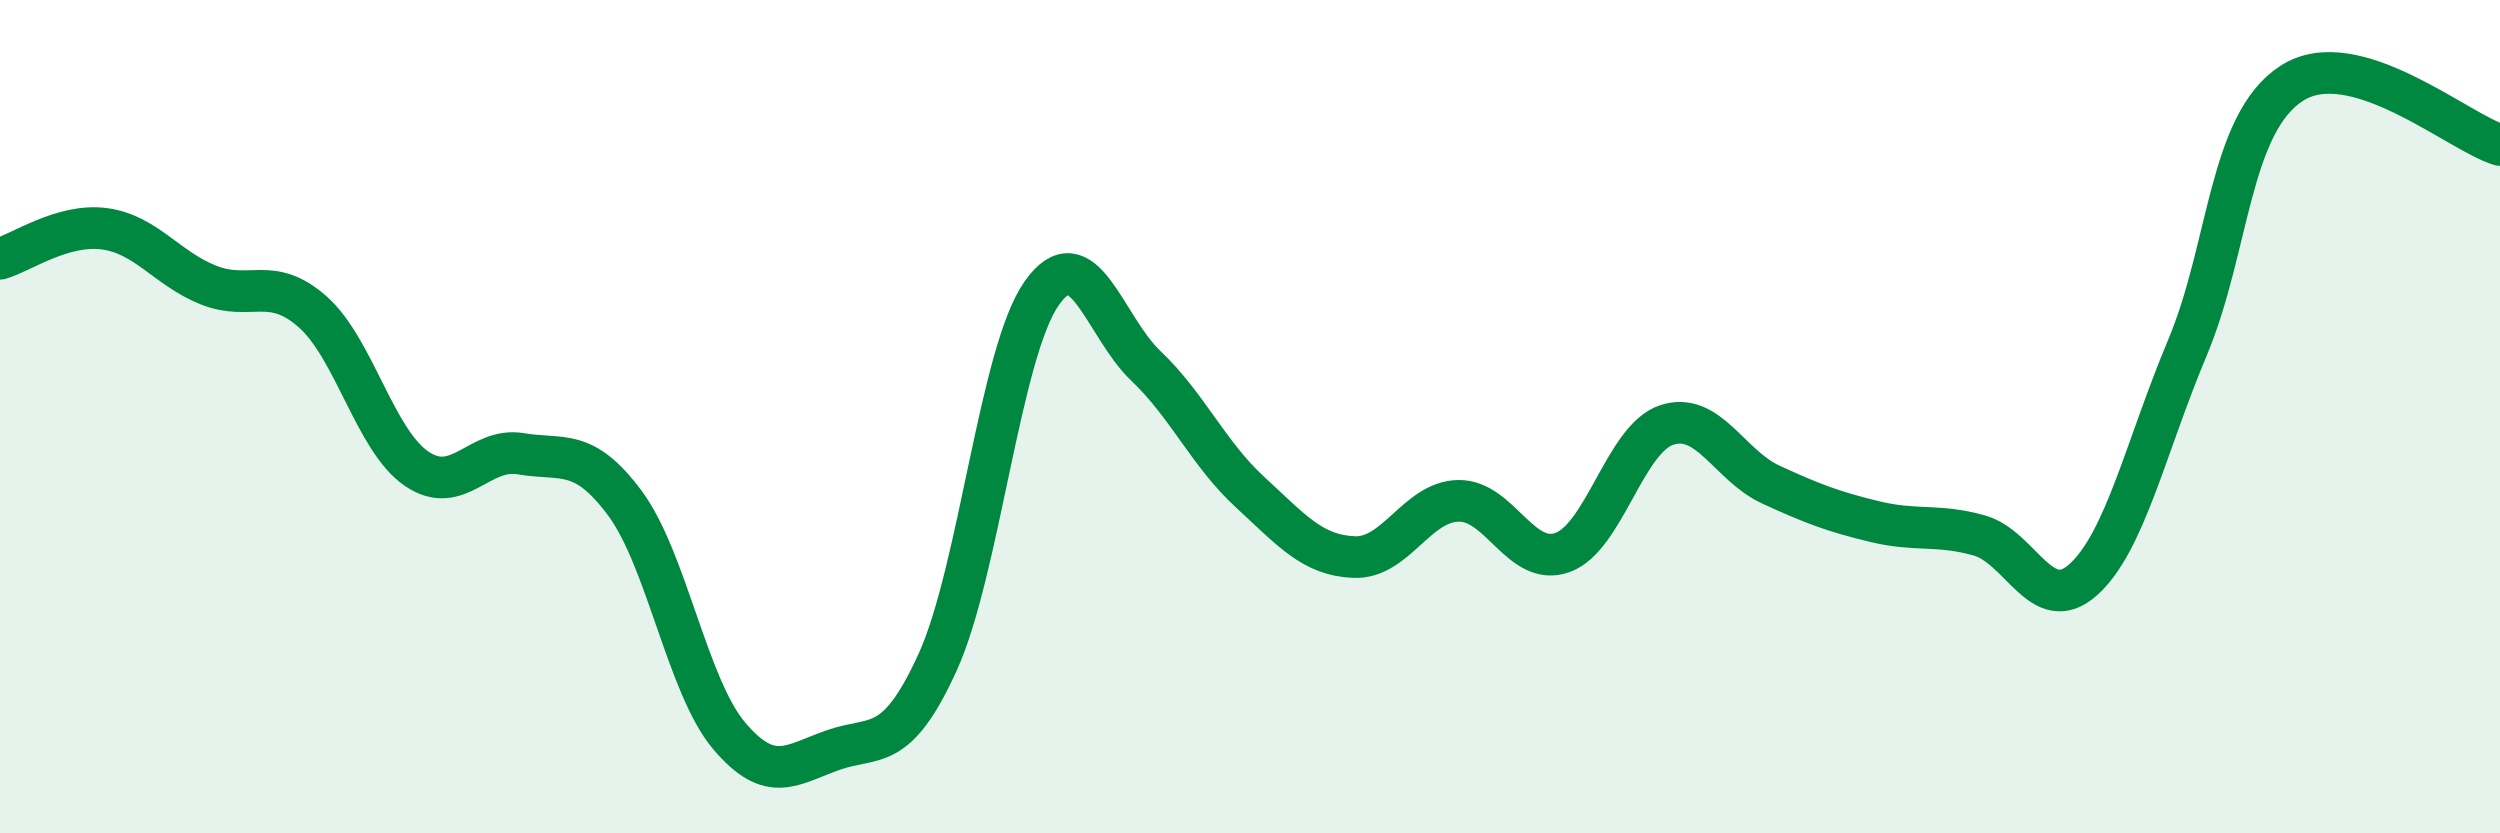 
    <svg width="60" height="20" viewBox="0 0 60 20" xmlns="http://www.w3.org/2000/svg">
      <path
        d="M 0,6.21 C 0.5,6.07 1.5,5.36 2.5,5.49 C 3.5,5.62 4,6.44 5,6.84 C 6,7.24 6.5,6.6 7.5,7.48 C 8.5,8.36 9,10.57 10,11.25 C 11,11.93 11.5,10.72 12.5,10.89 C 13.5,11.06 14,10.73 15,12.08 C 16,13.43 16.5,16.48 17.5,17.66 C 18.5,18.84 19,18.35 20,18 C 21,17.65 21.5,18.09 22.5,15.9 C 23.5,13.71 24,8.46 25,7.04 C 26,5.62 26.5,7.83 27.5,8.78 C 28.5,9.73 29,10.89 30,11.81 C 31,12.73 31.5,13.33 32.5,13.37 C 33.5,13.41 34,12.04 35,12.02 C 36,12 36.5,13.62 37.5,13.26 C 38.5,12.9 39,10.53 40,10.2 C 41,9.87 41.5,11.17 42.5,11.63 C 43.5,12.09 44,12.28 45,12.52 C 46,12.76 46.5,12.57 47.5,12.85 C 48.5,13.13 49,14.81 50,13.91 C 51,13.01 51.5,10.72 52.5,8.34 C 53.5,5.96 53.5,2.97 55,2 C 56.5,1.03 59,3.18 60,3.48L60 20L0 20Z"
        fill="#008740"
        opacity="0.1"
        stroke-linecap="round"
        stroke-linejoin="round"
      />
      <path
        d="M 0,6.21 C 0.5,6.07 1.5,5.36 2.5,5.49 C 3.5,5.62 4,6.44 5,6.84 C 6,7.24 6.5,6.6 7.5,7.48 C 8.5,8.36 9,10.57 10,11.25 C 11,11.93 11.5,10.72 12.5,10.89 C 13.5,11.06 14,10.73 15,12.08 C 16,13.43 16.5,16.48 17.5,17.66 C 18.5,18.84 19,18.35 20,18 C 21,17.65 21.5,18.09 22.5,15.9 C 23.5,13.71 24,8.46 25,7.04 C 26,5.62 26.5,7.83 27.5,8.78 C 28.5,9.73 29,10.89 30,11.81 C 31,12.73 31.5,13.33 32.5,13.37 C 33.5,13.41 34,12.04 35,12.02 C 36,12 36.5,13.62 37.5,13.26 C 38.5,12.9 39,10.53 40,10.2 C 41,9.87 41.5,11.17 42.5,11.63 C 43.5,12.09 44,12.28 45,12.52 C 46,12.76 46.5,12.57 47.5,12.85 C 48.5,13.13 49,14.81 50,13.91 C 51,13.01 51.5,10.72 52.5,8.34 C 53.5,5.96 53.5,2.97 55,2 C 56.5,1.03 59,3.18 60,3.48"
        stroke="#008740"
        stroke-width="1"
        fill="none"
        stroke-linecap="round"
        stroke-linejoin="round"
      />
    </svg>
  